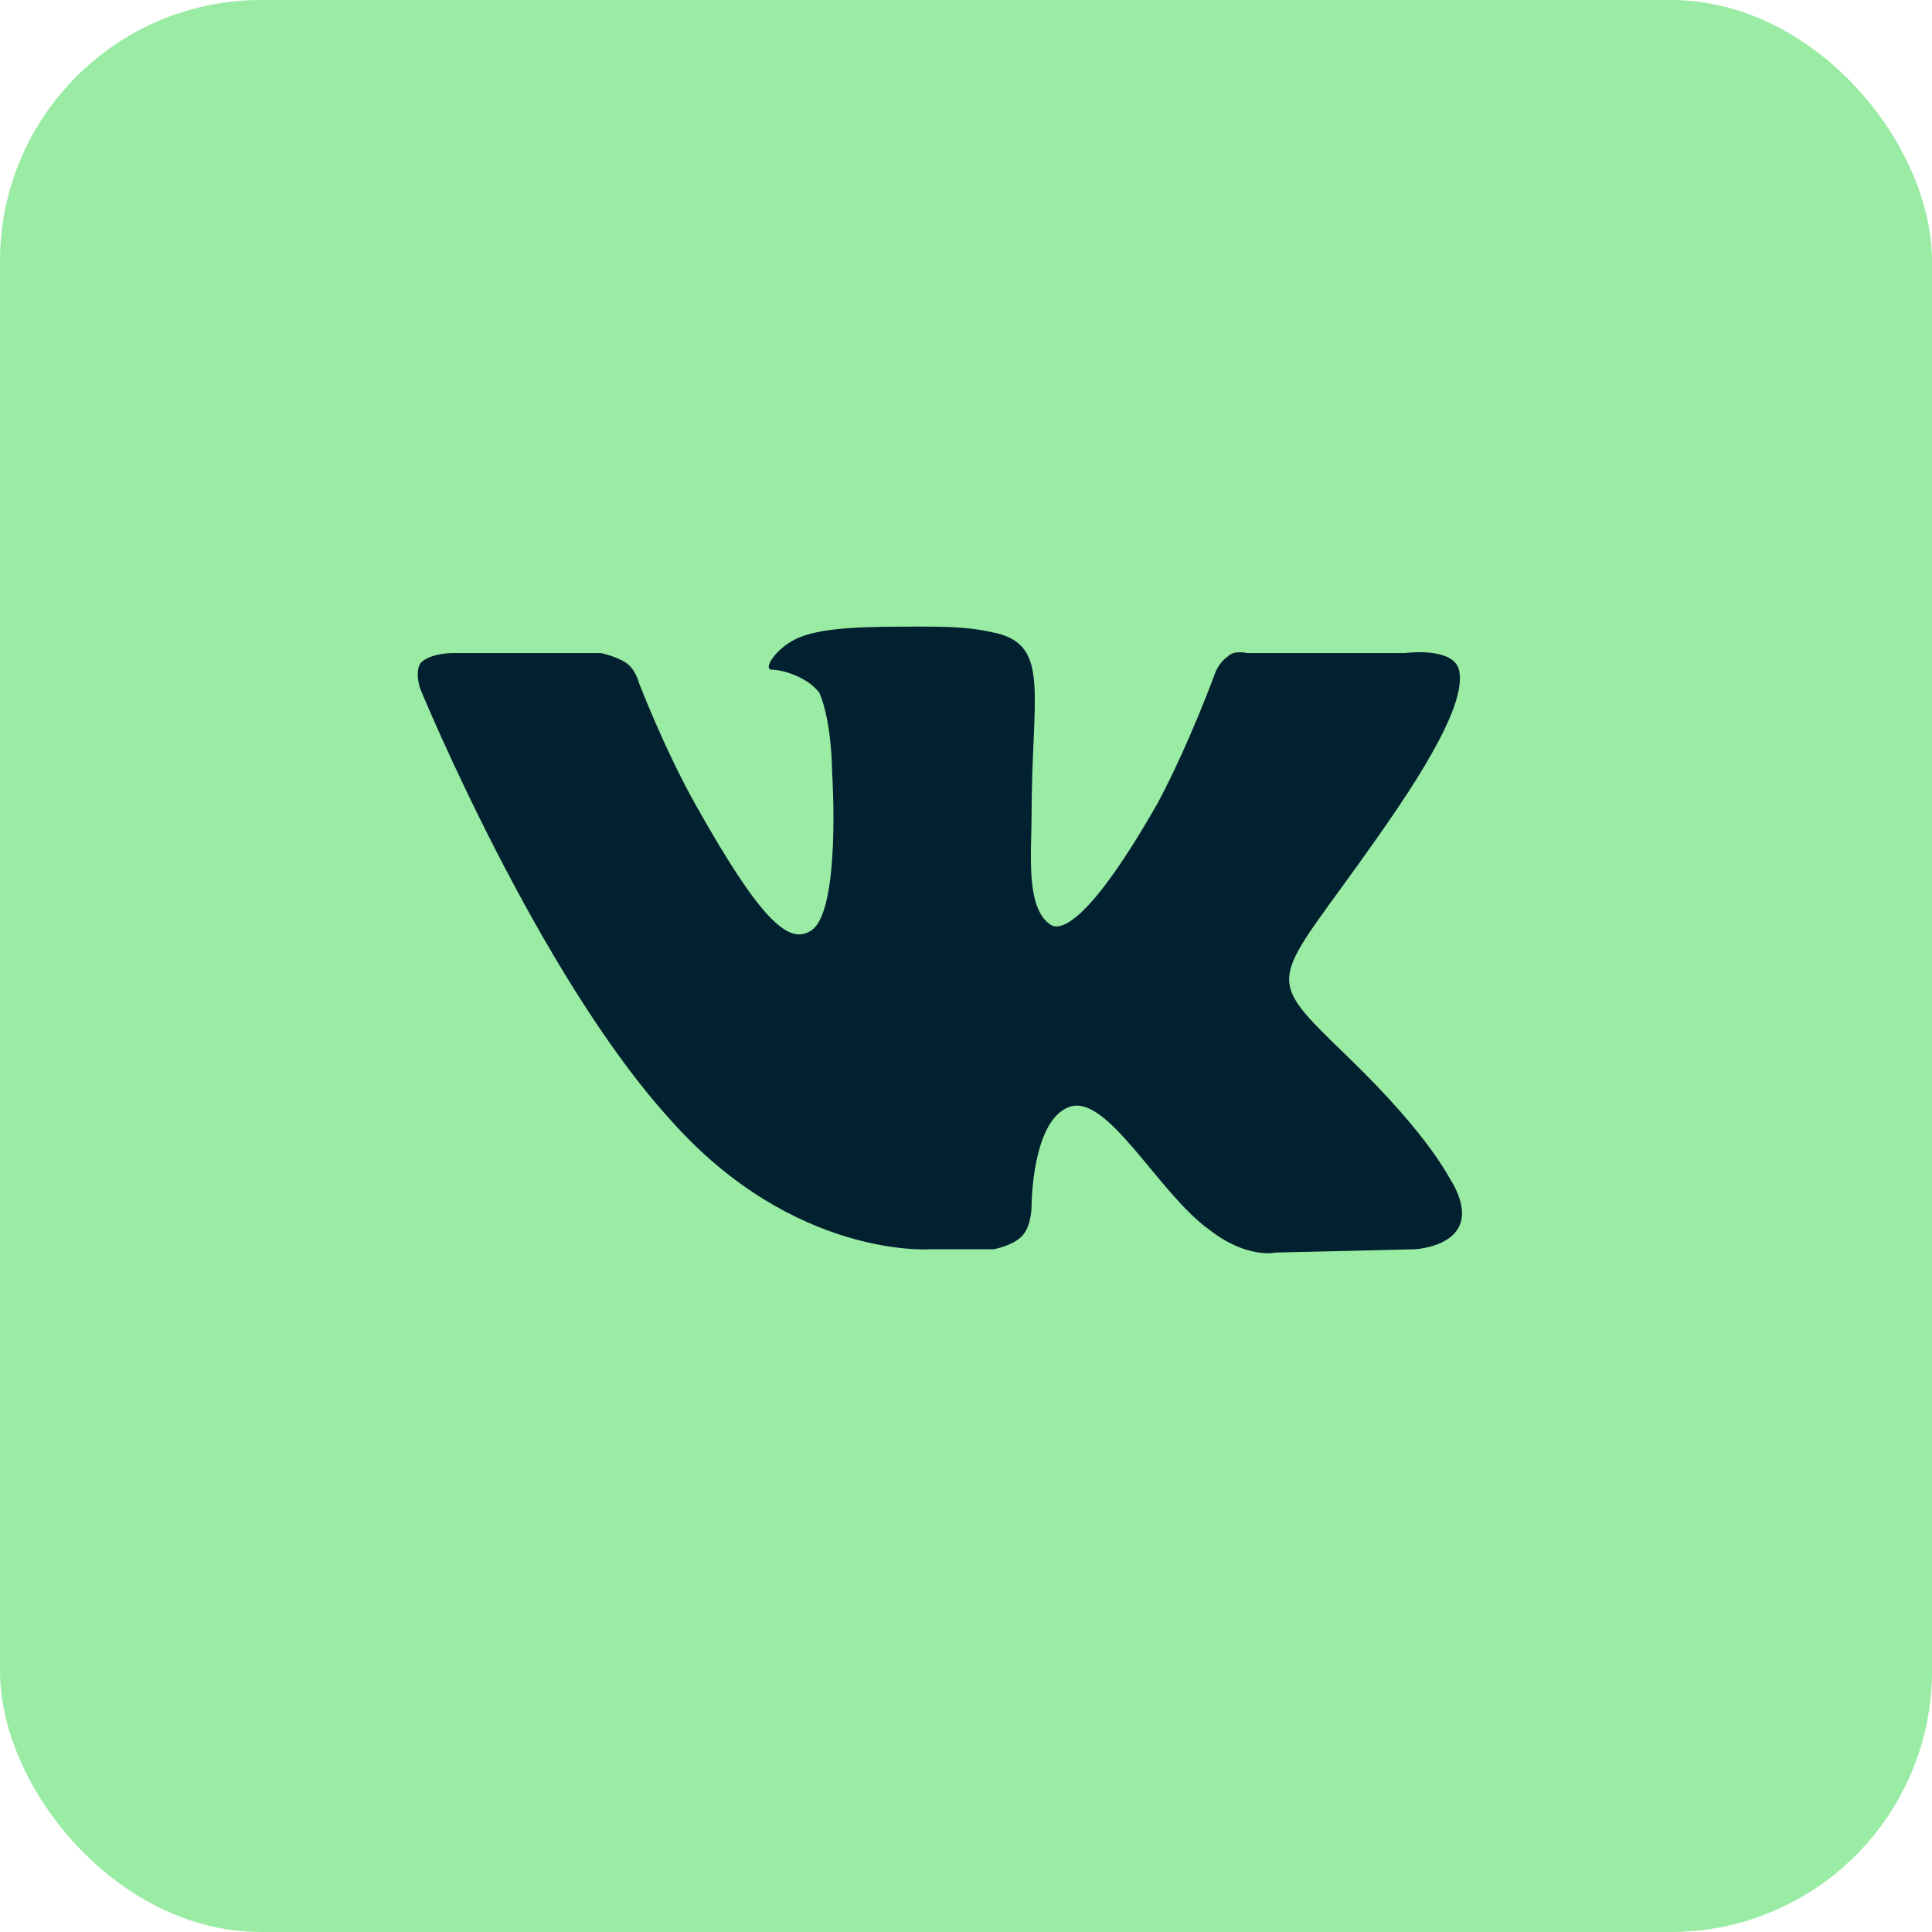 <?xml version="1.0" encoding="UTF-8"?> <svg xmlns="http://www.w3.org/2000/svg" width="37" height="37" viewBox="0 0 37 37" fill="none"> <rect width="37" height="37" rx="5" fill="#9AEBA3"></rect> <path fill-rule="evenodd" clip-rule="evenodd" d="M17.815 23.925H19.028C19.028 23.925 19.392 23.861 19.574 23.671C19.756 23.481 19.756 23.1 19.756 23.1C19.756 23.1 19.756 21.451 20.483 21.197C21.211 20.943 22.181 22.846 23.151 23.544C23.878 24.115 24.424 23.988 24.424 23.988L27.092 23.925C27.092 23.925 28.486 23.861 27.819 22.656C27.759 22.593 27.456 21.831 25.819 20.246C24.121 18.597 24.363 18.914 26.364 16.059C27.577 14.347 28.062 13.332 27.941 12.825C27.819 12.381 26.91 12.507 26.91 12.507H23.878C23.878 12.507 23.636 12.444 23.515 12.571C23.333 12.698 23.272 12.888 23.272 12.888C23.272 12.888 22.787 14.22 22.181 15.362C20.847 17.709 20.301 17.835 20.119 17.709C19.634 17.391 19.756 16.313 19.756 15.615C19.756 13.332 20.119 12.381 19.089 12.127C18.785 12.063 18.543 12 17.694 12C16.603 12 15.693 12 15.208 12.254C14.845 12.444 14.602 12.825 14.784 12.825C14.966 12.825 15.451 12.951 15.693 13.269C15.936 13.839 15.936 14.791 15.936 14.791C15.936 14.791 16.118 17.518 15.511 17.835C15.087 18.089 14.541 17.582 13.329 15.425C12.722 14.347 12.237 13.078 12.237 13.078C12.237 13.078 12.177 12.825 11.995 12.698C11.813 12.571 11.51 12.507 11.51 12.507H8.66C8.66 12.507 8.236 12.507 8.054 12.698C7.933 12.888 8.054 13.205 8.054 13.205C8.054 13.205 10.297 18.66 12.844 21.451C15.208 24.115 17.815 23.925 17.815 23.925V23.925Z" fill="#012030"></path> </svg> 